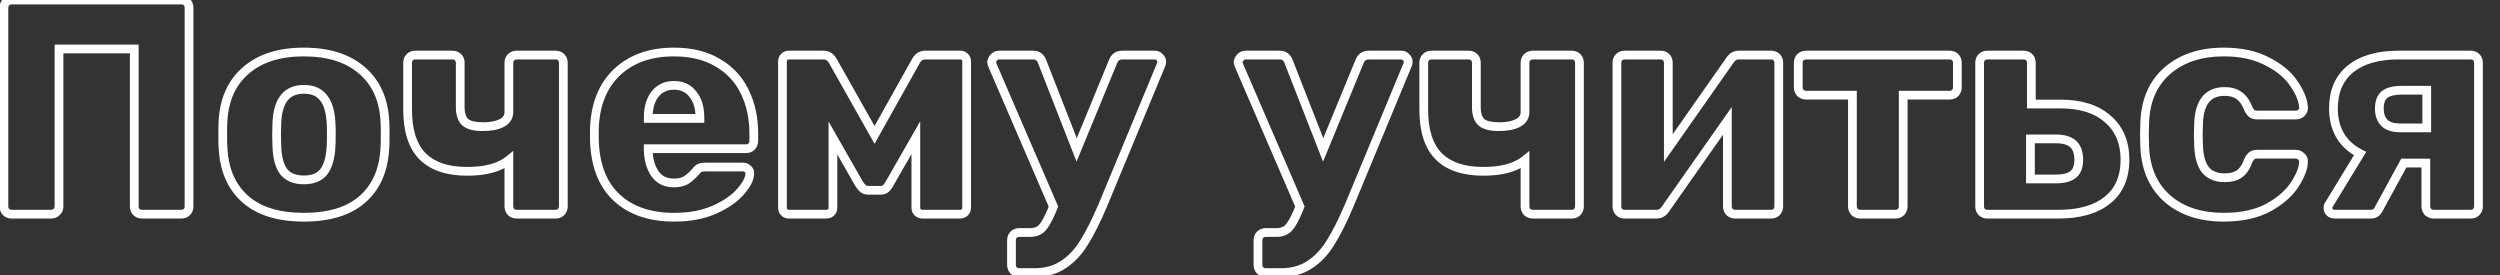 <?xml version="1.0" encoding="UTF-8"?> <svg xmlns="http://www.w3.org/2000/svg" width="572" height="63" viewBox="0 0 572 63" fill="none"><rect x="0" y="0" width="572" height="63" fill="#333333" stroke="none"/> <path d="M1.39 48.51L2.097 47.803H2.097L1.39 48.51ZM1.39 0.49L0.731 -0.263L0.706 -0.241L0.683 -0.217L1.39 0.49ZM42.76 48.51L43.467 49.217V49.217L42.76 48.51ZM31.21 48.51L30.503 49.217L31.21 48.51ZM30.72 11.2H31.72V10.2H30.72V11.2ZM13.5 11.2V10.2H12.5V11.2H13.5ZM12.94 48.51L12.281 47.757L12.256 47.779L12.233 47.803L12.94 48.51ZM2.65 48C2.37 48 2.215 47.92 2.097 47.803L0.683 49.217C1.219 49.753 1.904 50 2.65 50V48ZM2.097 47.803C1.98 47.685 1.9 47.53 1.9 47.25H-0.1C-0.1 47.996 0.147 48.681 0.683 49.217L2.097 47.803ZM1.9 47.25V1.75H-0.1V47.25H1.9ZM1.9 1.75C1.9 1.47 1.98 1.315 2.097 1.197L0.683 -0.217C0.147 0.319 -0.1 1.004 -0.1 1.75H1.9ZM2.049 1.243C2.252 1.064 2.442 1 2.65 1V-1C1.925 -1 1.275 -0.738 0.731 -0.263L2.049 1.243ZM2.65 1H41.5V-1H2.65V1ZM41.5 1C41.78 1 41.935 1.08 42.053 1.197L43.467 -0.217C42.931 -0.753 42.246 -1 41.5 -1V1ZM42.053 1.197C42.17 1.315 42.25 1.47 42.25 1.75H44.25C44.25 1.004 44.003 0.319 43.467 -0.217L42.053 1.197ZM42.25 1.75V47.25H44.25V1.75H42.25ZM42.25 47.25C42.25 47.53 42.17 47.685 42.053 47.803L43.467 49.217C44.003 48.681 44.25 47.996 44.25 47.25H42.25ZM42.053 47.803C41.935 47.92 41.78 48 41.5 48V50C42.246 50 42.931 49.753 43.467 49.217L42.053 47.803ZM41.5 48H32.47V50H41.5V48ZM32.47 48C32.19 48 32.035 47.92 31.917 47.803L30.503 49.217C31.039 49.753 31.724 50 32.47 50V48ZM31.917 47.803C31.8 47.685 31.72 47.53 31.72 47.25H29.72C29.72 47.996 29.967 48.681 30.503 49.217L31.917 47.803ZM31.72 47.25V11.2H29.72V47.25H31.72ZM30.72 10.2H13.5V12.2H30.72V10.2ZM12.5 11.2V47.25H14.5V11.2H12.5ZM12.5 47.25C12.5 47.486 12.429 47.628 12.281 47.757L13.598 49.263C14.197 48.739 14.5 48.04 14.5 47.25H12.5ZM12.233 47.803C12.115 47.92 11.96 48 11.68 48V50C12.426 50 13.111 49.753 13.647 49.217L12.233 47.803ZM11.68 48H2.65V50H11.68V48ZM56.138 45.57L56.799 44.819L56.138 45.57ZM51.028 33.95L52.027 33.894L52.026 33.884L52.025 33.873L51.028 33.95ZM51.028 27.65L52.025 27.727L52.026 27.717L52.027 27.706L51.028 27.65ZM56.278 16.1L56.928 16.86L56.934 16.855L56.278 16.1ZM82.808 16.1L82.152 16.855L82.158 16.86L82.808 16.1ZM88.058 27.65L87.06 27.706L87.06 27.717L87.061 27.727L88.058 27.65ZM88.058 33.95L87.061 33.873L87.06 33.884L87.06 33.894L88.058 33.95ZM82.948 45.57L82.287 44.819L82.948 45.57ZM74.058 39.34L74.836 39.968L74.842 39.961L74.848 39.954L74.058 39.34ZM75.738 33.6L74.743 33.501L74.741 33.523L74.74 33.545L75.738 33.6ZM75.738 28L74.74 28.055L74.741 28.078L74.743 28.099L75.738 28ZM73.988 22.33L73.199 22.944L73.206 22.953L73.213 22.962L73.988 22.33ZM63.348 28L62.349 27.954L62.349 27.964L62.349 27.975L63.348 28ZM63.278 30.8L62.279 30.775L62.278 30.8L62.279 30.825L63.278 30.8ZM63.348 33.6L62.348 33.625L62.349 33.636L63.348 33.6ZM64.958 39.34L64.169 39.954L64.181 39.97L64.195 39.986L64.958 39.34ZM69.508 48.7C63.87 48.7 59.683 47.359 56.799 44.819L55.477 46.321C58.847 49.288 63.573 50.7 69.508 50.7V48.7ZM56.799 44.819C53.913 42.278 52.295 38.678 52.027 33.894L50.03 34.006C50.322 39.209 52.11 43.355 55.477 46.321L56.799 44.819ZM52.025 33.873C51.982 33.309 51.958 32.294 51.958 30.8H49.958C49.958 32.293 49.981 33.377 50.031 34.027L52.025 33.873ZM51.958 30.8C51.958 29.306 51.982 28.291 52.025 27.727L50.031 27.573C49.981 28.223 49.958 29.307 49.958 30.8H51.958ZM52.027 27.706C52.294 22.982 53.951 19.406 56.928 16.86L55.628 15.34C52.166 18.301 50.322 22.425 50.03 27.593L52.027 27.706ZM56.934 16.855C59.922 14.257 64.073 12.9 69.508 12.9V10.9C63.744 10.9 59.075 12.343 55.622 15.345L56.934 16.855ZM69.508 12.9C74.993 12.9 79.166 14.258 82.152 16.855L83.464 15.345C80.01 12.342 75.317 10.9 69.508 10.9V12.9ZM82.158 16.86C85.136 19.406 86.792 22.982 87.06 27.706L89.057 27.593C88.764 22.425 86.921 18.301 83.458 15.34L82.158 16.86ZM87.061 27.727C87.105 28.291 87.128 29.306 87.128 30.8H89.128C89.128 29.307 89.105 28.223 89.055 27.573L87.061 27.727ZM87.128 30.8C87.128 32.294 87.105 33.309 87.061 33.873L89.055 34.027C89.105 33.377 89.128 32.293 89.128 30.8H87.128ZM87.06 33.894C86.791 38.678 85.174 42.278 82.287 44.819L83.609 46.321C86.976 43.355 88.765 39.209 89.057 34.006L87.06 33.894ZM82.287 44.819C79.405 47.358 75.195 48.7 69.508 48.7V50.7C75.488 50.7 80.238 49.289 83.609 46.321L82.287 44.819ZM69.508 42.16C71.761 42.16 73.61 41.486 74.836 39.968L73.28 38.712C72.546 39.62 71.362 40.16 69.508 40.16V42.16ZM74.848 39.954C76.008 38.462 76.592 36.311 76.737 33.654L74.74 33.545C74.605 36.022 74.069 37.698 73.269 38.726L74.848 39.954ZM76.733 33.7C76.786 33.175 76.808 32.192 76.808 30.8H74.808C74.808 32.208 74.784 33.092 74.743 33.501L76.733 33.7ZM76.808 30.8C76.808 29.408 76.786 28.425 76.733 27.901L74.743 28.099C74.784 28.508 74.808 29.392 74.808 30.8H76.808ZM76.737 27.945C76.591 25.323 75.979 23.19 74.763 21.698L73.213 22.962C74.051 23.99 74.605 25.637 74.74 28.055L76.737 27.945ZM74.778 21.716C73.56 20.151 71.736 19.44 69.508 19.44V21.44C71.293 21.44 72.456 21.989 73.199 22.944L74.778 21.716ZM69.508 19.44C67.335 19.44 65.541 20.16 64.288 21.698C63.07 23.194 62.471 25.33 62.349 27.954L64.347 28.046C64.459 25.63 65.004 23.986 65.838 22.962C66.638 21.98 67.808 21.44 69.508 21.44V19.44ZM62.349 27.975L62.279 30.775L64.278 30.825L64.348 28.025L62.349 27.975ZM62.279 30.825L62.349 33.625L64.348 33.575L64.278 30.775L62.279 30.825ZM62.349 33.636C62.446 36.295 63.003 38.455 64.169 39.954L65.748 38.726C64.954 37.705 64.438 36.038 64.347 33.564L62.349 33.636ZM64.195 39.986C65.46 41.481 67.291 42.16 69.508 42.16V40.16C67.712 40.16 66.51 39.626 65.722 38.694L64.195 39.986ZM116.921 48.51L116.169 49.169L116.212 49.219L116.263 49.263L116.921 48.51ZM116.431 36.61H117.431V34.522L115.804 35.831L116.431 36.61ZM96.691 35.77L97.398 35.063L96.691 35.77ZM93.751 13.09L94.458 13.797L94.458 13.797L93.751 13.09ZM104.811 13.09L104.104 13.797V13.797L104.811 13.09ZM106.491 28L105.83 28.75L105.842 28.761L105.855 28.772L106.491 28ZM116.921 13.09L116.263 12.337L116.238 12.359L116.214 12.383L116.921 13.09ZM128.401 13.09L127.694 13.797L127.694 13.797L128.401 13.09ZM128.401 48.51L129.108 49.217L129.132 49.194L129.154 49.169L128.401 48.51ZM118.181 48C117.973 48 117.783 47.935 117.58 47.757L116.263 49.263C116.806 49.738 117.456 50 118.181 50V48ZM117.674 47.852C117.496 47.648 117.431 47.458 117.431 47.25H115.431C115.431 47.975 115.693 48.625 116.169 49.169L117.674 47.852ZM117.431 47.25V36.61H115.431V47.25H117.431ZM115.804 35.831C113.907 37.357 110.997 38.2 106.911 38.2V40.2C111.225 40.2 114.662 39.317 117.058 37.389L115.804 35.831ZM106.911 38.2C102.542 38.2 99.433 37.098 97.398 35.063L95.984 36.477C98.523 39.016 102.227 40.2 106.911 40.2V38.2ZM97.398 35.063C95.375 33.04 94.261 29.779 94.261 25.06H92.261C92.261 30.047 93.434 33.927 95.984 36.477L97.398 35.063ZM94.261 25.06V14.35H92.261V25.06H94.261ZM94.261 14.35C94.261 14.07 94.341 13.915 94.458 13.797L93.044 12.383C92.508 12.919 92.261 13.604 92.261 14.35H94.261ZM94.458 13.797C94.576 13.68 94.731 13.6 95.011 13.6V11.6C94.265 11.6 93.58 11.847 93.044 12.383L94.458 13.797ZM95.011 13.6H103.551V11.6H95.011V13.6ZM103.551 13.6C103.832 13.6 103.987 13.68 104.104 13.797L105.518 12.383C104.982 11.847 104.297 11.6 103.551 11.6V13.6ZM104.104 13.797C104.222 13.915 104.301 14.07 104.301 14.35H106.301C106.301 13.604 106.054 12.919 105.518 12.383L104.104 13.797ZM104.301 14.35V24.5H106.301V14.35H104.301ZM104.301 24.5C104.301 26.265 104.727 27.777 105.83 28.75L107.153 27.25C106.669 26.823 106.301 26.002 106.301 24.5H104.301ZM105.855 28.772C106.925 29.652 108.55 29.98 110.481 29.98V27.98C108.679 27.98 107.644 27.654 107.127 27.228L105.855 28.772ZM110.481 29.98C112.388 29.98 114.014 29.689 115.284 29.027L114.359 27.253C113.482 27.711 112.214 27.98 110.481 27.98V29.98ZM115.284 29.027C115.942 28.683 116.491 28.224 116.871 27.628C117.255 27.028 117.431 26.346 117.431 25.62H115.431C115.431 26.014 115.339 26.312 115.186 26.552C115.03 26.796 114.773 27.037 114.359 27.253L115.284 29.027ZM117.431 25.62V14.35H115.431V25.62H117.431ZM117.431 14.35C117.431 14.07 117.511 13.915 117.628 13.797L116.214 12.383C115.678 12.919 115.431 13.604 115.431 14.35H117.431ZM117.58 13.843C117.783 13.665 117.973 13.6 118.181 13.6V11.6C117.456 11.6 116.806 11.862 116.263 12.337L117.58 13.843ZM118.181 13.6H127.141V11.6H118.181V13.6ZM127.141 13.6C127.422 13.6 127.577 13.68 127.694 13.797L129.108 12.383C128.572 11.847 127.887 11.6 127.141 11.6V13.6ZM127.694 13.797C127.812 13.915 127.891 14.07 127.891 14.35H129.891C129.891 13.604 129.644 12.919 129.108 12.383L127.694 13.797ZM127.891 14.35V47.25H129.891V14.35H127.891ZM127.891 47.25C127.891 47.458 127.827 47.648 127.649 47.852L129.154 49.169C129.629 48.625 129.891 47.975 129.891 47.25H127.891ZM127.694 47.803C127.577 47.92 127.422 48 127.141 48V50C127.887 50 128.572 49.753 129.108 49.217L127.694 47.803ZM127.141 48H118.181V50H127.141V48ZM141.034 45.15L141.72 44.422L141.034 45.15ZM135.994 31.92H134.994V31.932L134.994 31.944L135.994 31.92ZM135.994 29.47L134.995 29.436L134.994 29.453V29.47H135.994ZM141.104 16.59L141.795 17.313L141.795 17.312L141.104 16.59ZM164.204 14.35L163.687 15.206L163.696 15.211L163.705 15.216L164.204 14.35ZM170.364 20.93L169.464 21.365L169.47 21.377L170.364 20.93ZM171.974 33.53L172.681 34.237L172.705 34.214L172.727 34.188L171.974 33.53ZM148.314 34.02V33.02H147.314V34.02H148.314ZM148.314 34.51H147.314V34.531L147.315 34.553L148.314 34.51ZM149.924 39.83L150.734 39.243L149.924 39.83ZM157.064 41.16L157.594 42.008L157.613 41.996L157.631 41.984L157.064 41.16ZM159.094 39.34L159.85 39.995L159.859 39.984L159.868 39.973L159.094 39.34ZM160.074 38.43L160.445 39.358L160.484 39.343L160.521 39.324L160.074 38.43ZM171.064 38.64L170.357 39.347L170.415 39.406L170.483 39.454L171.064 38.64ZM169.454 43.82L168.704 43.158L168.699 43.165L168.693 43.171L169.454 43.82ZM163.504 47.95L163.912 48.863L163.504 47.95ZM160.144 27.09V28.09H161.144V27.09H160.144ZM158.534 21.56L157.737 22.164L157.749 22.18L157.761 22.195L158.534 21.56ZM149.854 21.56L149.07 20.939L149.068 20.942L149.854 21.56ZM148.314 27.09H147.314V28.09H148.314V27.09ZM154.264 48.7C148.848 48.7 144.708 47.238 141.72 44.422L140.348 45.878C143.8 49.129 148.48 50.7 154.264 50.7V48.7ZM141.72 44.422C138.749 41.623 137.129 37.501 136.994 31.896L134.994 31.944C135.139 37.912 136.879 42.61 140.348 45.878L141.72 44.422ZM136.994 31.92V29.47H134.994V31.92H136.994ZM136.993 29.504C137.173 24.193 138.806 20.172 141.795 17.313L140.413 15.867C136.962 19.169 135.188 23.734 134.995 29.436L136.993 29.504ZM141.795 17.312C144.839 14.4 148.935 12.9 154.194 12.9V10.9C148.533 10.9 143.903 12.527 140.413 15.868L141.795 17.312ZM154.194 12.9C158.025 12.9 161.172 13.688 163.687 15.206L164.721 13.494C161.823 11.745 158.297 10.9 154.194 10.9V12.9ZM163.705 15.216C166.288 16.705 168.2 18.75 169.464 21.365L171.264 20.495C169.822 17.51 167.627 15.168 164.703 13.484L163.705 15.216ZM169.47 21.377C170.79 24.017 171.464 27.08 171.464 30.59H173.464C173.464 26.82 172.738 23.443 171.258 20.483L169.47 21.377ZM171.464 30.59V32.27H173.464V30.59H171.464ZM171.464 32.27C171.464 32.478 171.4 32.668 171.221 32.871L172.727 34.188C173.202 33.645 173.464 32.995 173.464 32.27H171.464ZM171.267 32.823C171.149 32.94 170.994 33.02 170.714 33.02V35.02C171.46 35.02 172.145 34.773 172.681 34.237L171.267 32.823ZM170.714 33.02H148.314V35.02H170.714V33.02ZM147.314 34.02V34.51H149.314V34.02H147.314ZM147.315 34.553C147.414 36.881 147.988 38.861 149.114 40.416L150.734 39.243C149.9 38.092 149.401 36.525 149.313 34.468L147.315 34.553ZM149.114 40.416C150.306 42.063 152.05 42.86 154.194 42.86V40.86C152.605 40.86 151.502 40.304 150.734 39.243L149.114 40.416ZM154.194 42.86C155.489 42.86 156.645 42.601 157.594 42.008L156.534 40.312C155.99 40.652 155.233 40.86 154.194 40.86V42.86ZM157.631 41.984C158.449 41.422 159.189 40.758 159.85 39.995L158.338 38.685C157.786 39.322 157.173 39.872 156.497 40.336L157.631 41.984ZM159.868 39.973C160.062 39.737 160.216 39.57 160.334 39.46C160.466 39.338 160.499 39.337 160.445 39.358L159.703 37.502C159.416 37.616 159.168 37.814 158.974 37.995C158.765 38.188 158.546 38.43 158.32 38.707L159.868 39.973ZM160.521 39.324C160.592 39.289 160.825 39.22 161.334 39.22V37.22C160.723 37.22 160.116 37.291 159.627 37.536L160.521 39.324ZM161.334 39.22H170.014V37.22H161.334V39.22ZM170.014 39.22C170.187 39.22 170.277 39.267 170.357 39.347L171.771 37.933C171.291 37.453 170.681 37.22 170.014 37.22V39.22ZM170.483 39.454C170.527 39.485 170.535 39.504 170.537 39.507C170.54 39.512 170.554 39.542 170.554 39.62H172.554C172.554 38.895 172.249 38.257 171.645 37.826L170.483 39.454ZM170.554 39.62C170.554 40.464 170.052 41.631 168.704 43.158L170.204 44.482C171.656 42.836 172.554 41.203 172.554 39.62H170.554ZM168.693 43.171C167.465 44.611 165.621 45.91 163.096 47.037L163.912 48.863C166.613 47.657 168.736 46.203 170.215 44.469L168.693 43.171ZM163.096 47.037C160.638 48.134 157.703 48.7 154.264 48.7V50.7C157.918 50.7 161.143 50.099 163.912 48.863L163.096 47.037ZM161.144 27.09V26.95H159.144V27.09H161.144ZM161.144 26.95C161.144 24.513 160.572 22.465 159.307 20.925L157.761 22.195C158.643 23.268 159.144 24.813 159.144 26.95H161.144ZM159.331 20.956C158.094 19.326 156.338 18.53 154.194 18.53V20.53C155.783 20.53 156.92 21.087 157.737 22.164L159.331 20.956ZM154.194 18.53C152.088 18.53 150.345 19.332 149.07 20.939L150.637 22.181C151.51 21.082 152.66 20.53 154.194 20.53V18.53ZM149.068 20.942C147.859 22.481 147.314 24.523 147.314 26.95H149.314C149.314 24.804 149.796 23.253 150.64 22.178L149.068 20.942ZM147.314 26.95V27.09H149.314V26.95H147.314ZM148.314 28.09H160.144V26.09H148.314V28.09ZM220.746 13.02L220.039 13.727V13.727L220.746 13.02ZM209.966 48.58L210.674 47.873L209.966 48.58ZM209.546 31.5H210.546V27.745L208.679 31.003L209.546 31.5ZM203.526 42L202.659 41.503L202.654 41.512L202.649 41.521L203.526 42ZM202.616 43.19L203.257 43.958L203.267 43.949L202.616 43.19ZM197.506 43.19L196.856 43.949L196.889 43.978L196.925 44.004L197.506 43.19ZM196.526 42L195.658 42.495L195.67 42.517L195.683 42.537L196.526 42ZM190.576 31.57L191.445 31.075L189.576 27.799V31.57H190.576ZM179.446 48.58L180.154 47.873L179.446 48.58ZM179.446 13.02L180.154 13.727V13.727L179.446 13.02ZM190.506 13.86L191.378 13.369L191.369 13.354L191.36 13.338L190.506 13.86ZM200.096 30.87L199.225 31.361L200.1 32.912L200.969 31.358L200.096 30.87ZM209.616 13.86L208.763 13.338L208.753 13.355L208.744 13.372L209.616 13.86ZM219.766 13.6C219.857 13.6 219.934 13.622 220.039 13.727L221.454 12.313C220.999 11.858 220.422 11.6 219.766 11.6V13.6ZM220.039 13.727C220.144 13.832 220.166 13.909 220.166 14H222.166C222.166 13.344 221.909 12.768 221.454 12.313L220.039 13.727ZM220.166 14V47.53H222.166V14H220.166ZM220.166 47.53C220.166 47.703 220.12 47.793 220.039 47.873L221.454 49.287C221.933 48.807 222.166 48.197 222.166 47.53H220.166ZM220.039 47.873C219.959 47.953 219.869 48 219.696 48V50C220.364 50 220.974 49.767 221.454 49.287L220.039 47.873ZM219.696 48H211.016V50H219.696V48ZM211.016 48C210.844 48 210.754 47.953 210.674 47.873L209.259 49.287C209.739 49.767 210.349 50 211.016 50V48ZM210.674 47.873C210.593 47.793 210.546 47.703 210.546 47.53H208.546C208.546 48.197 208.78 48.807 209.259 49.287L210.674 47.873ZM210.546 47.53V31.5H208.546V47.53H210.546ZM208.679 31.003L202.659 41.503L204.394 42.497L210.414 31.997L208.679 31.003ZM202.649 41.521C202.407 41.964 202.174 42.252 201.966 42.431L203.267 43.949C203.713 43.568 204.086 43.063 204.404 42.479L202.649 41.521ZM201.976 42.422C201.921 42.468 201.796 42.54 201.496 42.54V44.54C202.13 44.54 202.751 44.379 203.257 43.958L201.976 42.422ZM201.496 42.54H198.696V44.54H201.496V42.54ZM198.696 42.54C198.403 42.54 198.218 42.47 198.088 42.376L196.925 44.004C197.448 44.377 198.056 44.54 198.696 44.54V42.54ZM198.157 42.431C197.929 42.235 197.664 41.925 197.37 41.463L195.683 42.537C196.042 43.102 196.43 43.585 196.856 43.949L198.157 42.431ZM197.395 41.505L191.445 31.075L189.708 32.066L195.658 42.495L197.395 41.505ZM189.576 31.57V47.53H191.576V31.57H189.576ZM189.576 47.53C189.576 47.703 189.53 47.793 189.449 47.873L190.864 49.287C191.343 48.807 191.576 48.197 191.576 47.53H189.576ZM189.449 47.873C189.369 47.953 189.279 48 189.106 48V50C189.774 50 190.384 49.767 190.864 49.287L189.449 47.873ZM189.106 48H180.426V50H189.106V48ZM180.426 48C180.336 48 180.259 47.978 180.154 47.873L178.739 49.287C179.194 49.742 179.771 50 180.426 50V48ZM180.154 47.873C180.073 47.793 180.026 47.703 180.026 47.53H178.026C178.026 48.197 178.26 48.807 178.739 49.287L180.154 47.873ZM180.026 47.53V14H178.026V47.53H180.026ZM180.026 14C180.026 13.909 180.049 13.832 180.154 13.727L178.739 12.313C178.284 12.768 178.026 13.344 178.026 14H180.026ZM180.154 13.727C180.259 13.622 180.336 13.6 180.426 13.6V11.6C179.771 11.6 179.194 11.858 178.739 12.313L180.154 13.727ZM180.426 13.6H188.476V11.6H180.426V13.6ZM188.476 13.6C188.903 13.6 189.285 13.779 189.653 14.381L191.36 13.338C190.702 12.261 189.73 11.6 188.476 11.6V13.6ZM189.635 14.351L199.225 31.361L200.968 30.379L191.378 13.369L189.635 14.351ZM200.969 31.358L210.489 14.348L208.744 13.372L199.224 30.382L200.969 31.358ZM210.47 14.381C210.838 13.779 211.22 13.6 211.646 13.6V11.6C210.393 11.6 209.421 12.261 208.763 13.338L210.47 14.381ZM211.646 13.6H219.766V11.6H211.646V13.6ZM265.311 13.09L264.552 13.741L264.602 13.799L264.66 13.849L265.311 13.09ZM265.591 14.98L264.696 14.533L264.681 14.564L264.667 14.597L265.591 14.98ZM252.291 47.04L253.211 47.432L253.214 47.423L252.291 47.04ZM248.021 55.51L247.175 54.977L247.171 54.983L247.167 54.99L248.021 55.51ZM243.261 60.55L242.716 59.712L242.706 59.718L243.261 60.55ZM231.921 61.88L231.214 62.587L231.921 61.88ZM231.921 53.69L231.214 52.983L231.921 53.69ZM238.431 52.15L239.162 52.832L238.431 52.15ZM240.671 48.16L241.59 48.554L241.597 48.537L241.604 48.519L240.671 48.16ZM241.021 47.25L241.954 47.609L242.101 47.228L241.939 46.854L241.021 47.25ZM227.091 14.98L226.154 15.331L226.163 15.354L226.173 15.376L227.091 14.98ZM226.881 14.14L225.905 13.923L225.881 14.03V14.14H226.881ZM227.441 13.09L228.148 13.797V13.797L227.441 13.09ZM238.431 14.07L237.496 14.426L237.499 14.434L238.431 14.07ZM246.341 34.3L245.409 34.664L246.317 36.985L247.265 34.681L246.341 34.3ZM254.671 14.07L255.595 14.451L255.601 14.438L255.605 14.426L254.671 14.07ZM264.261 13.6C264.381 13.6 264.456 13.63 264.552 13.741L266.07 12.439C265.605 11.897 264.981 11.6 264.261 11.6V13.6ZM264.66 13.849C264.803 13.972 264.801 14.035 264.801 14.07H266.801C266.801 13.359 266.472 12.768 265.962 12.331L264.66 13.849ZM264.801 14.07C264.801 14.248 264.764 14.398 264.696 14.533L266.485 15.427C266.698 15.002 266.801 14.545 266.801 14.07H264.801ZM264.667 14.597L251.367 46.657L253.214 47.423L266.514 15.363L264.667 14.597ZM251.371 46.648C249.889 50.12 248.49 52.891 247.175 54.977L248.867 56.043C250.259 53.836 251.706 50.96 253.211 47.432L251.371 46.648ZM247.167 54.99C245.928 57.025 244.442 58.59 242.716 59.712L243.806 61.388C245.813 60.084 247.5 58.288 248.875 56.03L247.167 54.99ZM242.706 59.718C241.08 60.802 239.066 61.37 236.611 61.37V63.37C239.382 63.37 241.801 62.725 243.815 61.382L242.706 59.718ZM236.611 61.37H233.181V63.37H236.611V61.37ZM233.181 61.37C232.9 61.37 232.745 61.29 232.628 61.173L231.214 62.587C231.75 63.123 232.435 63.37 233.181 63.37V61.37ZM232.628 61.173C232.51 61.055 232.431 60.9 232.431 60.62H230.431C230.431 61.366 230.678 62.051 231.214 62.587L232.628 61.173ZM232.431 60.62V54.95H230.431V60.62H232.431ZM232.431 54.95C232.431 54.67 232.51 54.515 232.628 54.397L231.214 52.983C230.678 53.519 230.431 54.204 230.431 54.95H232.431ZM232.628 54.397C232.745 54.28 232.9 54.2 233.181 54.2V52.2C232.435 52.2 231.75 52.447 231.214 52.983L232.628 54.397ZM233.181 54.2H235.631V52.2H233.181V54.2ZM235.631 54.2C237.043 54.2 238.272 53.786 239.162 52.832L237.7 51.468C237.283 51.914 236.646 52.2 235.631 52.2V54.2ZM239.162 52.832C239.944 51.995 240.746 50.522 241.59 48.554L239.752 47.766C238.915 49.718 238.225 50.905 237.7 51.468L239.162 52.832ZM241.604 48.519L241.954 47.609L240.087 46.891L239.737 47.801L241.604 48.519ZM241.939 46.854L228.009 14.584L226.173 15.376L240.103 47.646L241.939 46.854ZM228.027 14.629C227.966 14.465 227.926 14.34 227.903 14.248C227.879 14.149 227.881 14.12 227.881 14.14H225.881C225.881 14.519 226.009 14.944 226.154 15.331L228.027 14.629ZM227.857 14.357C227.913 14.106 228.014 13.931 228.148 13.797L226.734 12.383C226.308 12.809 226.035 13.334 225.905 13.923L227.857 14.357ZM228.148 13.797C228.308 13.637 228.434 13.6 228.561 13.6V11.6C227.848 11.6 227.227 11.889 226.734 12.383L228.148 13.797ZM228.561 13.6H236.401V11.6H228.561V13.6ZM236.401 13.6C236.718 13.6 236.917 13.676 237.057 13.777C237.201 13.882 237.361 14.072 237.496 14.426L239.365 13.714C239.127 13.088 238.762 12.543 238.23 12.158C237.693 11.769 237.064 11.6 236.401 11.6V13.6ZM237.499 14.434L245.409 34.664L247.272 33.936L239.362 13.706L237.499 14.434ZM247.265 34.681L255.595 14.451L253.746 13.689L245.416 33.919L247.265 34.681ZM255.605 14.426C255.737 14.08 255.897 13.893 256.049 13.787C256.2 13.681 256.42 13.6 256.771 13.6V11.6C256.094 11.6 255.452 11.764 254.902 12.148C254.354 12.532 253.978 13.08 253.736 13.714L255.605 14.426ZM256.771 13.6H264.261V11.6H256.771V13.6ZM321.707 13.09L320.948 13.741L320.998 13.799L321.056 13.849L321.707 13.09ZM321.987 14.98L321.093 14.533L321.077 14.564L321.064 14.597L321.987 14.98ZM308.687 47.04L309.607 47.432L309.611 47.423L308.687 47.04ZM304.417 55.51L303.571 54.977L303.567 54.983L303.563 54.99L304.417 55.51ZM299.657 60.55L299.112 59.712L299.103 59.718L299.657 60.55ZM288.317 61.88L287.61 62.587L288.317 61.88ZM288.317 53.69L287.61 52.983L288.317 53.69ZM294.827 52.15L295.558 52.832L294.827 52.15ZM297.067 48.16L297.986 48.554L297.994 48.537L298.001 48.519L297.067 48.16ZM297.417 47.25L298.351 47.609L298.497 47.228L298.335 46.854L297.417 47.25ZM283.487 14.98L282.551 15.331L282.56 15.354L282.569 15.376L283.487 14.98ZM283.277 14.14L282.301 13.923L282.277 14.03V14.14H283.277ZM283.837 13.09L284.544 13.797V13.797L283.837 13.09ZM294.827 14.07L293.893 14.426L293.896 14.434L294.827 14.07ZM302.737 34.3L301.806 34.664L302.713 36.985L303.662 34.681L302.737 34.3ZM311.067 14.07L311.992 14.451L311.997 14.438L312.002 14.426L311.067 14.07ZM320.657 13.6C320.777 13.6 320.853 13.63 320.948 13.741L322.467 12.439C322.002 11.897 321.377 11.6 320.657 11.6V13.6ZM321.056 13.849C321.199 13.972 321.197 14.035 321.197 14.07H323.197C323.197 13.359 322.869 12.768 322.358 12.331L321.056 13.849ZM321.197 14.07C321.197 14.248 321.16 14.398 321.093 14.533L322.882 15.427C323.094 15.002 323.197 14.545 323.197 14.07H321.197ZM321.064 14.597L307.764 46.657L309.611 47.423L322.911 15.363L321.064 14.597ZM307.767 46.648C306.286 50.12 304.886 52.891 303.571 54.977L305.263 56.043C306.655 53.836 308.102 50.96 309.607 47.432L307.767 46.648ZM303.563 54.99C302.324 57.025 300.838 58.59 299.112 59.712L300.202 61.388C302.21 60.084 303.897 58.288 305.271 56.03L303.563 54.99ZM299.103 59.718C297.477 60.802 295.462 61.37 293.007 61.37V63.37C295.779 63.37 298.198 62.725 300.212 61.382L299.103 59.718ZM293.007 61.37H289.577V63.37H293.007V61.37ZM289.577 61.37C289.297 61.37 289.142 61.29 289.024 61.173L287.61 62.587C288.146 63.123 288.831 63.37 289.577 63.37V61.37ZM289.024 61.173C288.907 61.055 288.827 60.9 288.827 60.62H286.827C286.827 61.366 287.074 62.051 287.61 62.587L289.024 61.173ZM288.827 60.62V54.95H286.827V60.62H288.827ZM288.827 54.95C288.827 54.67 288.907 54.515 289.024 54.397L287.61 52.983C287.074 53.519 286.827 54.204 286.827 54.95H288.827ZM289.024 54.397C289.142 54.28 289.297 54.2 289.577 54.2V52.2C288.831 52.2 288.146 52.447 287.61 52.983L289.024 54.397ZM289.577 54.2H292.027V52.2H289.577V54.2ZM292.027 54.2C293.439 54.2 294.668 53.786 295.558 52.832L294.096 51.468C293.68 51.914 293.042 52.2 292.027 52.2V54.2ZM295.558 52.832C296.34 51.995 297.143 50.522 297.986 48.554L296.148 47.766C295.312 49.718 294.621 50.905 294.096 51.468L295.558 52.832ZM298.001 48.519L298.351 47.609L296.484 46.891L296.134 47.801L298.001 48.519ZM298.335 46.854L284.405 14.584L282.569 15.376L296.499 47.646L298.335 46.854ZM284.424 14.629C284.362 14.465 284.323 14.34 284.3 14.248C284.275 14.149 284.277 14.12 284.277 14.14H282.277C282.277 14.519 282.406 14.944 282.551 15.331L284.424 14.629ZM284.253 14.357C284.309 14.106 284.41 13.931 284.544 13.797L283.13 12.383C282.704 12.809 282.432 13.334 282.301 13.923L284.253 14.357ZM284.544 13.797C284.704 13.637 284.83 13.6 284.957 13.6V11.6C284.244 11.6 283.624 11.889 283.13 12.383L284.544 13.797ZM284.957 13.6H292.797V11.6H284.957V13.6ZM292.797 13.6C293.114 13.6 293.314 13.676 293.453 13.777C293.598 13.882 293.758 14.072 293.893 14.426L295.762 13.714C295.523 13.088 295.158 12.543 294.626 12.158C294.089 11.769 293.46 11.6 292.797 11.6V13.6ZM293.896 14.434L301.806 34.664L303.669 33.936L295.759 13.706L293.896 14.434ZM303.662 34.681L311.992 14.451L310.143 13.689L301.813 33.919L303.662 34.681ZM312.002 14.426C312.134 14.08 312.294 13.893 312.446 13.787C312.596 13.681 312.817 13.6 313.167 13.6V11.6C312.491 11.6 311.848 11.764 311.299 12.148C310.751 12.532 310.374 13.08 310.133 13.714L312.002 14.426ZM313.167 13.6H320.657V11.6H313.167V13.6ZM349.411 48.51L348.659 49.169L348.703 49.219L348.753 49.263L349.411 48.51ZM348.921 36.61H349.921V34.522L348.295 35.831L348.921 36.61ZM329.181 35.77L329.889 35.063L329.181 35.77ZM326.241 13.09L326.949 13.797V13.797L326.241 13.09ZM337.301 13.09L336.594 13.797V13.797L337.301 13.09ZM338.981 28L338.32 28.75L338.333 28.761L338.346 28.772L338.981 28ZM349.411 13.09L348.753 12.337L348.728 12.359L348.704 12.383L349.411 13.09ZM360.891 13.09L360.184 13.797V13.797L360.891 13.09ZM360.891 48.51L361.599 49.217L361.622 49.194L361.644 49.169L360.891 48.51ZM350.671 48C350.463 48 350.273 47.935 350.07 47.757L348.753 49.263C349.296 49.738 349.946 50 350.671 50V48ZM350.164 47.852C349.986 47.648 349.921 47.458 349.921 47.25H347.921C347.921 47.975 348.184 48.625 348.659 49.169L350.164 47.852ZM349.921 47.25V36.61H347.921V47.25H349.921ZM348.295 35.831C346.398 37.357 343.487 38.2 339.401 38.2V40.2C343.715 40.2 347.152 39.317 349.548 37.389L348.295 35.831ZM339.401 38.2C335.032 38.2 331.923 37.098 329.889 35.063L328.474 36.477C331.013 39.016 334.717 40.2 339.401 40.2V38.2ZM329.889 35.063C327.865 33.04 326.751 29.779 326.751 25.06H324.751C324.751 30.047 325.924 33.927 328.474 36.477L329.889 35.063ZM326.751 25.06V14.35H324.751V25.06H326.751ZM326.751 14.35C326.751 14.07 326.831 13.915 326.949 13.797L325.534 12.383C324.998 12.919 324.751 13.604 324.751 14.35H326.751ZM326.949 13.797C327.066 13.68 327.221 13.6 327.501 13.6V11.6C326.755 11.6 326.07 11.847 325.534 12.383L326.949 13.797ZM327.501 13.6H336.041V11.6H327.501V13.6ZM336.041 13.6C336.322 13.6 336.477 13.68 336.594 13.797L338.009 12.383C337.473 11.847 336.788 11.6 336.041 11.6V13.6ZM336.594 13.797C336.712 13.915 336.791 14.07 336.791 14.35H338.791C338.791 13.604 338.544 12.919 338.009 12.383L336.594 13.797ZM336.791 14.35V24.5H338.791V14.35H336.791ZM336.791 24.5C336.791 26.265 337.217 27.777 338.32 28.75L339.643 27.25C339.159 26.823 338.791 26.002 338.791 24.5H336.791ZM338.346 28.772C339.415 29.652 341.04 29.98 342.971 29.98V27.98C341.169 27.98 340.135 27.654 339.617 27.228L338.346 28.772ZM342.971 29.98C344.878 29.98 346.504 29.689 347.774 29.027L346.849 27.253C345.972 27.711 344.705 27.98 342.971 27.98V29.98ZM347.774 29.027C348.432 28.683 348.981 28.224 349.362 27.628C349.745 27.028 349.921 26.346 349.921 25.62H347.921C347.921 26.014 347.829 26.312 347.676 26.552C347.52 26.796 347.264 27.037 346.849 27.253L347.774 29.027ZM349.921 25.62V14.35H347.921V25.62H349.921ZM349.921 14.35C349.921 14.07 350.001 13.915 350.118 13.797L348.704 12.383C348.168 12.919 347.921 13.604 347.921 14.35H349.921ZM350.07 13.843C350.273 13.665 350.463 13.6 350.671 13.6V11.6C349.946 11.6 349.296 11.862 348.753 12.337L350.07 13.843ZM350.671 13.6H359.631V11.6H350.671V13.6ZM359.631 13.6C359.912 13.6 360.067 13.68 360.184 13.797L361.599 12.383C361.063 11.847 360.378 11.6 359.631 11.6V13.6ZM360.184 13.797C360.302 13.915 360.381 14.07 360.381 14.35H362.381C362.381 13.604 362.134 12.919 361.599 12.383L360.184 13.797ZM360.381 14.35V47.25H362.381V14.35H360.381ZM360.381 47.25C360.381 47.458 360.317 47.648 360.139 47.852L361.644 49.169C362.119 48.625 362.381 47.975 362.381 47.25H360.381ZM360.184 47.803C360.067 47.92 359.912 48 359.631 48V50C360.378 50 361.063 49.753 361.599 49.217L360.184 47.803ZM359.631 48H350.671V50H359.631V48ZM406.494 48.51L407.201 49.217L407.225 49.194L407.247 49.169L406.494 48.51ZM395.714 48.51L394.962 49.169L395.006 49.219L395.056 49.263L395.714 48.51ZM395.224 27.65H396.224V24.487L394.406 27.075L395.224 27.65ZM381.014 47.88L380.196 47.305L380.19 47.313L381.014 47.88ZM370.444 48.51L369.737 49.217L370.444 48.51ZM370.444 13.09L371.151 13.797V13.797L370.444 13.09ZM381.224 13.09L380.517 13.797V13.797L381.224 13.09ZM381.714 33.88H380.714V37.047L382.533 34.454L381.714 33.88ZM395.854 13.72L396.673 14.294L396.678 14.287L395.854 13.72ZM405.304 13.6C405.509 13.6 405.65 13.66 405.787 13.797L407.201 12.383C406.685 11.867 406.033 11.6 405.304 11.6V13.6ZM405.787 13.797C405.924 13.934 405.984 14.075 405.984 14.28H407.984C407.984 13.551 407.718 12.899 407.201 12.383L405.787 13.797ZM405.984 14.28V47.25H407.984V14.28H405.984ZM405.984 47.25C405.984 47.458 405.92 47.648 405.742 47.852L407.247 49.169C407.722 48.625 407.984 47.975 407.984 47.25H405.984ZM405.787 47.803C405.67 47.92 405.515 48 405.234 48V50C405.98 50 406.665 49.753 407.201 49.217L405.787 47.803ZM405.234 48H396.974V50H405.234V48ZM396.974 48C396.766 48 396.576 47.935 396.373 47.757L395.056 49.263C395.599 49.738 396.249 50 396.974 50V48ZM396.467 47.852C396.289 47.648 396.224 47.458 396.224 47.25H394.224C394.224 47.975 394.486 48.625 394.962 49.169L396.467 47.852ZM396.224 47.25V27.65H394.224V47.25H396.224ZM394.406 27.075L380.196 47.305L381.833 48.455L396.043 28.225L394.406 27.075ZM380.19 47.313C379.833 47.834 379.467 48 379.054 48V50C380.228 50 381.169 49.42 381.838 48.447L380.19 47.313ZM379.054 48H371.634V50H379.054V48ZM371.634 48C371.43 48 371.288 47.94 371.151 47.803L369.737 49.217C370.253 49.733 370.905 50 371.634 50V48ZM371.151 47.803C371.014 47.666 370.954 47.525 370.954 47.32H368.954C368.954 48.049 369.221 48.701 369.737 49.217L371.151 47.803ZM370.954 47.32V14.35H368.954V47.32H370.954ZM370.954 14.35C370.954 14.07 371.034 13.915 371.151 13.797L369.737 12.383C369.201 12.919 368.954 13.604 368.954 14.35H370.954ZM371.151 13.797C371.269 13.68 371.424 13.6 371.704 13.6V11.6C370.958 11.6 370.273 11.847 369.737 12.383L371.151 13.797ZM371.704 13.6H379.964V11.6H371.704V13.6ZM379.964 13.6C380.245 13.6 380.4 13.68 380.517 13.797L381.931 12.383C381.395 11.847 380.71 11.6 379.964 11.6V13.6ZM380.517 13.797C380.635 13.915 380.714 14.07 380.714 14.35H382.714C382.714 13.604 382.467 12.919 381.931 12.383L380.517 13.797ZM380.714 14.35V33.88H382.714V14.35H380.714ZM382.533 34.454L396.673 14.294L395.036 13.146L380.896 33.306L382.533 34.454ZM396.678 14.287C397.036 13.767 397.401 13.6 397.814 13.6V11.6C396.641 11.6 395.699 12.18 395.03 13.153L396.678 14.287ZM397.814 13.6H405.304V11.6H397.814V13.6ZM424.323 48.51L423.57 49.169L423.614 49.219L423.664 49.263L424.323 48.51ZM423.833 21.77H424.833V20.77H423.833V21.77ZM411.933 21.28L411.18 21.939L411.224 21.989L411.274 22.033L411.933 21.28ZM411.933 13.09L411.274 12.337L411.249 12.359L411.226 12.383L411.933 13.09ZM447.353 13.09L446.646 13.797V13.797L447.353 13.09ZM447.353 21.28L448.06 21.987L448.084 21.964L448.105 21.939L447.353 21.28ZM435.453 21.77V20.77H434.453V21.77H435.453ZM434.963 48.51L435.67 49.217L435.694 49.194L435.715 49.169L434.963 48.51ZM425.583 48C425.375 48 425.185 47.935 424.981 47.757L423.664 49.263C424.208 49.738 424.858 50 425.583 50V48ZM425.075 47.852C424.897 47.648 424.833 47.458 424.833 47.25H422.833C422.833 47.975 423.095 48.625 423.57 49.169L425.075 47.852ZM424.833 47.25V21.77H422.833V47.25H424.833ZM423.833 20.77H413.193V22.77H423.833V20.77ZM413.193 20.77C412.985 20.77 412.795 20.706 412.591 20.527L411.274 22.033C411.818 22.508 412.468 22.77 413.193 22.77V20.77ZM412.685 20.622C412.507 20.418 412.443 20.228 412.443 20.02H410.443C410.443 20.745 410.705 21.395 411.18 21.939L412.685 20.622ZM412.443 20.02V14.35H410.443V20.02H412.443ZM412.443 14.35C412.443 14.07 412.523 13.915 412.64 13.797L411.226 12.383C410.69 12.919 410.443 13.604 410.443 14.35H412.443ZM412.591 13.843C412.795 13.665 412.985 13.6 413.193 13.6V11.6C412.468 11.6 411.818 11.862 411.274 12.337L412.591 13.843ZM413.193 13.6H446.093V11.6H413.193V13.6ZM446.093 13.6C446.373 13.6 446.528 13.68 446.646 13.797L448.06 12.383C447.524 11.847 446.839 11.6 446.093 11.6V13.6ZM446.646 13.797C446.763 13.915 446.843 14.07 446.843 14.35H448.843C448.843 13.604 448.596 12.919 448.06 12.383L446.646 13.797ZM446.843 14.35V20.02H448.843V14.35H446.843ZM446.843 20.02C446.843 20.228 446.778 20.418 446.6 20.622L448.105 21.939C448.581 21.395 448.843 20.745 448.843 20.02H446.843ZM446.646 20.573C446.528 20.69 446.373 20.77 446.093 20.77V22.77C446.839 22.77 447.524 22.523 448.06 21.987L446.646 20.573ZM446.093 20.77H435.453V22.77H446.093V20.77ZM434.453 21.77V47.25H436.453V21.77H434.453ZM434.453 47.25C434.453 47.458 434.388 47.648 434.21 47.852L435.715 49.169C436.191 48.625 436.453 47.975 436.453 47.25H434.453ZM434.256 47.803C434.138 47.92 433.983 48 433.703 48V50C434.449 50 435.134 49.753 435.67 49.217L434.256 47.803ZM433.703 48H425.583V50H433.703V48ZM453.432 48.51L452.725 49.217L453.432 48.51ZM453.432 13.09L454.14 13.797V13.797L453.432 13.09ZM464.283 13.09L463.575 13.797L463.575 13.797L464.283 13.09ZM464.772 23.8H463.772V24.8H464.772V23.8ZM482.272 27.23L481.607 27.977L481.614 27.983L481.622 27.989L482.272 27.23ZM482.203 45.78L481.574 45.002L482.203 45.78ZM474.362 39.9L473.722 39.132L474.362 39.9ZM474.362 32.97L475.049 32.243L474.362 32.97ZM464.562 31.78V30.78H463.562V31.78H464.562ZM464.562 40.95H463.562V41.95H464.562V40.95ZM454.693 48C454.412 48 454.257 47.92 454.14 47.803L452.725 49.217C453.261 49.753 453.946 50 454.693 50V48ZM454.14 47.803C454.022 47.685 453.943 47.53 453.943 47.25H451.943C451.943 47.996 452.19 48.681 452.725 49.217L454.14 47.803ZM453.943 47.25V14.35H451.943V47.25H453.943ZM453.943 14.35C453.943 14.07 454.022 13.915 454.14 13.797L452.725 12.383C452.19 12.919 451.943 13.604 451.943 14.35H453.943ZM454.14 13.797C454.257 13.68 454.412 13.6 454.693 13.6V11.6C453.946 11.6 453.261 11.847 452.725 12.383L454.14 13.797ZM454.693 13.6H463.022V11.6H454.693V13.6ZM463.022 13.6C463.303 13.6 463.458 13.68 463.575 13.797L464.99 12.383C464.454 11.847 463.769 11.6 463.022 11.6V13.6ZM463.575 13.797C463.693 13.915 463.772 14.07 463.772 14.35H465.772C465.772 13.604 465.525 12.919 464.99 12.383L463.575 13.797ZM463.772 14.35V23.8H465.772V14.35H463.772ZM464.772 24.8H471.423V22.8H464.772V24.8ZM471.423 24.8C475.932 24.8 479.281 25.904 481.607 27.977L482.938 26.483C480.131 23.983 476.246 22.8 471.423 22.8V24.8ZM481.622 27.989C483.978 30.009 485.193 32.816 485.193 36.54H487.193C487.193 32.331 485.793 28.931 482.923 26.471L481.622 27.989ZM485.193 36.54C485.193 40.31 483.957 43.079 481.574 45.002L482.831 46.558C485.768 44.188 487.193 40.797 487.193 36.54H485.193ZM481.574 45.002C479.152 46.956 475.672 48 471.003 48V50C475.946 50 479.933 48.897 482.831 46.558L481.574 45.002ZM471.003 48H454.693V50H471.003V48ZM470.372 41.95C472.283 41.95 473.897 41.59 475.003 40.668L473.722 39.132C473.148 39.611 472.102 39.95 470.372 39.95V41.95ZM475.003 40.668C476.153 39.71 476.622 38.25 476.622 36.54H474.622C474.622 37.91 474.252 38.69 473.722 39.132L475.003 40.668ZM476.622 36.54C476.622 34.784 476.155 33.287 475.049 32.243L473.676 33.697C474.25 34.239 474.622 35.123 474.622 36.54H476.622ZM475.049 32.243C473.941 31.197 472.307 30.78 470.372 30.78V32.78C472.078 32.78 473.103 33.156 473.676 33.697L475.049 32.243ZM470.372 30.78H464.562V32.78H470.372V30.78ZM463.562 31.78V40.95H465.562V31.78H463.562ZM464.562 41.95H470.372V39.95H464.562V41.95ZM495.964 45.5L495.307 46.254L495.313 46.259L495.964 45.5ZM490.714 33.67L489.714 33.695L489.715 33.706L489.715 33.716L490.714 33.67ZM490.644 30.87L489.644 30.846L489.644 30.87L489.644 30.895L490.644 30.87ZM490.714 28L489.715 27.963L489.714 27.976L490.714 28ZM495.894 16.17L495.242 15.412L495.237 15.416L495.894 16.17ZM518.784 14.07L518.313 14.952L518.322 14.957L518.331 14.961L518.784 14.07ZM524.874 19.18L524.036 19.726L524.043 19.737L524.051 19.748L524.874 19.18ZM527.044 24.57L526.046 24.627L526.047 24.648L526.049 24.669L527.044 24.57ZM526.554 25.83L527.261 26.537V26.537L526.554 25.83ZM515.214 25.97L515.854 25.202V25.202L515.214 25.97ZM514.444 24.92L513.511 25.281L513.529 25.325L513.55 25.367L514.444 24.92ZM512.274 21.84L511.689 22.651L511.699 22.658L511.709 22.665L512.274 21.84ZM503.034 28.35L502.034 28.322L502.034 28.324L503.034 28.35ZM502.964 31.01L501.964 30.984L501.964 31.012L501.965 31.04L502.964 31.01ZM503.034 33.32L502.034 33.35L502.035 33.357L503.034 33.32ZM504.644 38.92L503.866 39.548L503.879 39.565L503.893 39.581L504.644 38.92ZM512.414 39.76L513 40.571L512.414 39.76ZM514.444 36.68L513.55 36.233L513.522 36.288L513.502 36.346L514.444 36.68ZM515.214 35.63L514.574 34.862L515.214 35.63ZM526.484 35.77L525.777 36.477L525.827 36.527L525.884 36.57L526.484 35.77ZM525.084 42.14L524.246 41.594L524.242 41.601L524.237 41.608L525.084 42.14ZM519.064 47.46L519.541 48.339L519.552 48.333L519.064 47.46ZM508.774 48.7C503.683 48.7 499.662 47.352 496.615 44.741L495.313 46.259C498.8 49.248 503.318 50.7 508.774 50.7V48.7ZM496.621 44.746C493.594 42.108 491.936 38.44 491.713 33.624L489.715 33.716C489.959 38.98 491.801 43.198 495.307 46.254L496.621 44.746ZM491.714 33.645L491.644 30.845L489.644 30.895L489.714 33.695L491.714 33.645ZM491.644 30.894L491.714 28.024L489.714 27.976L489.644 30.846L491.644 30.894ZM491.713 28.037C491.892 23.224 493.527 19.559 496.551 16.924L495.237 15.416C491.728 18.474 489.91 22.696 489.715 27.963L491.713 28.037ZM496.546 16.928C499.642 14.268 503.688 12.9 508.774 12.9V10.9C503.313 10.9 498.773 12.378 495.242 15.412L496.546 16.928ZM508.774 12.9C512.623 12.9 515.787 13.602 518.313 14.952L519.255 13.188C516.367 11.645 512.858 10.9 508.774 10.9V12.9ZM518.331 14.961C520.972 16.304 522.849 17.903 524.036 19.726L525.712 18.634C524.286 16.444 522.103 14.636 519.237 13.179L518.331 14.961ZM524.051 19.748C525.345 21.622 525.967 23.242 526.046 24.627L528.042 24.513C527.935 22.631 527.11 20.658 525.697 18.612L524.051 19.748ZM526.049 24.669C526.062 24.798 526.038 24.931 525.847 25.123L527.261 26.537C527.816 25.982 528.12 25.276 528.039 24.471L526.049 24.669ZM525.847 25.123C525.729 25.24 525.574 25.32 525.294 25.32V27.32C526.04 27.32 526.725 27.073 527.261 26.537L525.847 25.123ZM525.294 25.32H516.404V27.32H525.294V25.32ZM516.404 25.32C516.03 25.32 515.893 25.234 515.854 25.202L514.574 26.738C515.095 27.172 515.751 27.32 516.404 27.32V25.32ZM515.854 25.202C515.716 25.086 515.535 24.865 515.339 24.473L513.55 25.367C513.82 25.908 514.153 26.387 514.574 26.738L515.854 25.202ZM515.377 24.559C514.775 23.004 513.951 21.776 512.839 21.015L511.709 22.665C512.37 23.118 512.994 23.943 513.511 25.281L515.377 24.559ZM512.86 21.029C511.804 20.267 510.484 19.93 508.984 19.93V21.93C510.191 21.93 511.064 22.2 511.689 22.651L512.86 21.029ZM508.984 19.93C506.837 19.93 505.068 20.637 503.846 22.159C502.661 23.638 502.107 25.745 502.034 28.322L504.034 28.378C504.101 26.008 504.609 24.406 505.407 23.411C506.169 22.46 507.304 21.93 508.984 21.93V19.93ZM502.034 28.324L501.964 30.984L503.964 31.036L504.034 28.376L502.034 28.324ZM501.965 31.04L502.035 33.35L504.034 33.29L503.964 30.98L501.965 31.04ZM502.035 33.357C502.132 35.97 502.689 38.092 503.866 39.548L505.422 38.292C504.639 37.322 504.123 35.71 504.033 33.283L502.035 33.357ZM503.893 39.581C505.148 41.006 506.893 41.67 508.984 41.67V39.67C507.342 39.67 506.194 39.167 505.395 38.259L503.893 39.581ZM508.984 41.67C510.56 41.67 511.934 41.341 513 40.571L511.829 38.949C511.215 39.393 510.302 39.67 508.984 39.67V41.67ZM513 40.571C514.066 39.801 514.836 38.565 515.386 37.014L513.502 36.346C513.025 37.688 512.442 38.506 511.829 38.949L513 40.571ZM515.339 37.127C515.535 36.735 515.716 36.514 515.854 36.398L514.574 34.862C514.153 35.213 513.82 35.692 513.55 36.233L515.339 37.127ZM515.854 36.398C515.893 36.366 516.03 36.28 516.404 36.28V34.28C515.751 34.28 515.095 34.428 514.574 34.862L515.854 36.398ZM516.404 36.28H525.294V34.28H516.404V36.28ZM525.294 36.28C525.499 36.28 525.64 36.34 525.777 36.477L527.191 35.063C526.675 34.547 526.023 34.28 525.294 34.28V36.28ZM525.884 36.57C526.006 36.661 526.044 36.738 526.044 36.89H528.044C528.044 36.109 527.709 35.439 527.084 34.97L525.884 36.57ZM526.044 36.89C526.044 38.105 525.505 39.661 524.246 41.594L525.922 42.686C527.276 40.606 528.044 38.661 528.044 36.89H526.044ZM524.237 41.608C523.091 43.434 521.23 45.103 518.576 46.587L519.552 48.333C522.405 46.737 524.557 44.86 525.931 42.672L524.237 41.608ZM518.587 46.581C516.019 47.974 512.764 48.7 508.774 48.7V50.7C512.997 50.7 516.603 49.933 519.541 48.339L518.587 46.581ZM566.583 48.51L567.29 49.217L567.314 49.194L567.336 49.169L566.583 48.51ZM555.523 48.51L554.771 49.169L554.814 49.219L554.865 49.263L555.523 48.51ZM555.033 37.31H556.033V36.31H555.033V37.31ZM549.993 37.31V36.31H549.4L549.115 36.831L549.993 37.31ZM544.183 47.95L543.305 47.471L543.301 47.479L544.183 47.95ZM532.983 46.62L533.751 47.26L533.799 47.203L533.837 47.141L532.983 46.62ZM539.983 35.14L540.837 35.661L541.398 34.741L540.439 34.25L539.983 35.14ZM535.433 31.01L534.568 31.511L534.574 31.521L535.433 31.01ZM537.813 15.75L537.187 14.97L537.813 15.75ZM555.243 20.65H556.243V19.65H555.243V20.65ZM545.583 21.63L544.969 20.841L544.958 20.849L544.947 20.858L545.583 21.63ZM545.583 28.14L544.876 28.847L544.887 28.858L544.898 28.868L545.583 28.14ZM555.243 29.26V30.26H556.243V29.26H555.243ZM565.323 13.6C565.604 13.6 565.759 13.68 565.876 13.797L567.29 12.383C566.754 11.847 566.069 11.6 565.323 11.6V13.6ZM565.876 13.797C565.993 13.915 566.073 14.07 566.073 14.35H568.073C568.073 13.604 567.826 12.919 567.29 12.383L565.876 13.797ZM566.073 14.35V47.25H568.073V14.35H566.073ZM566.073 47.25C566.073 47.458 566.009 47.648 565.831 47.852L567.336 49.169C567.811 48.625 568.073 47.975 568.073 47.25H566.073ZM565.876 47.803C565.759 47.92 565.604 48 565.323 48V50C566.069 50 566.754 49.753 567.29 49.217L565.876 47.803ZM565.323 48H556.783V50H565.323V48ZM556.783 48C556.575 48 556.385 47.935 556.182 47.757L554.865 49.263C555.408 49.738 556.058 50 556.783 50V48ZM556.276 47.852C556.098 47.648 556.033 47.458 556.033 47.25H554.033C554.033 47.975 554.295 48.625 554.771 49.169L556.276 47.852ZM556.033 47.25V37.31H554.033V47.25H556.033ZM555.033 36.31H549.993V38.31H555.033V36.31ZM549.115 36.831L543.305 47.471L545.061 48.429L550.871 37.789L549.115 36.831ZM543.301 47.479C543.18 47.706 543.057 47.824 542.953 47.889C542.852 47.953 542.714 48 542.503 48V50C543.039 50 543.554 49.872 544.013 49.586C544.469 49.301 544.813 48.894 545.065 48.421L543.301 47.479ZM542.503 48H534.173V50H542.503V48ZM534.173 48C533.921 48 533.82 47.932 533.76 47.873L532.346 49.287C532.847 49.788 533.492 50 534.173 50V48ZM533.76 47.873C533.655 47.768 533.633 47.691 533.633 47.6H531.633C531.633 48.256 531.891 48.832 532.346 49.287L533.76 47.873ZM533.633 47.6C533.633 47.454 533.672 47.356 533.751 47.26L532.215 45.98C531.828 46.444 531.633 46.999 531.633 47.6H533.633ZM533.837 47.141L540.837 35.661L539.129 34.619L532.129 46.099L533.837 47.141ZM540.439 34.25C538.579 33.298 537.212 32.044 536.293 30.499L534.574 31.521C535.708 33.429 537.374 34.929 539.528 36.03L540.439 34.25ZM536.299 30.509C535.372 28.908 534.893 27.032 534.893 24.85H532.893C532.893 27.334 533.441 29.565 534.568 31.511L536.299 30.509ZM534.893 24.85C534.893 21.125 536.107 18.404 538.44 16.529L537.187 14.97C534.293 17.296 532.893 20.642 532.893 24.85H534.893ZM538.44 16.529C540.815 14.62 544.227 13.6 548.803 13.6V11.6C543.953 11.6 540.037 12.68 537.187 14.97L538.44 16.529ZM548.803 13.6H565.323V11.6H548.803V13.6ZM555.243 19.65H549.433V21.65H555.243V19.65ZM549.433 19.65C547.612 19.65 546.064 19.989 544.969 20.841L546.197 22.419C546.782 21.965 547.801 21.65 549.433 21.65V19.65ZM544.947 20.858C543.834 21.775 543.393 23.198 543.393 24.85H545.393C545.393 23.516 545.746 22.791 546.219 22.402L544.947 20.858ZM543.393 24.85C543.393 26.446 543.851 27.822 544.876 28.847L546.29 27.433C545.728 26.871 545.393 26.054 545.393 24.85H543.393ZM544.898 28.868C545.946 29.855 547.427 30.26 549.153 30.26V28.26C547.706 28.26 546.807 27.918 546.268 27.412L544.898 28.868ZM549.153 30.26H555.243V28.26H549.153V30.26ZM556.243 29.26V20.65H554.243V29.26H556.243Z" fill="white"></path> </svg> 